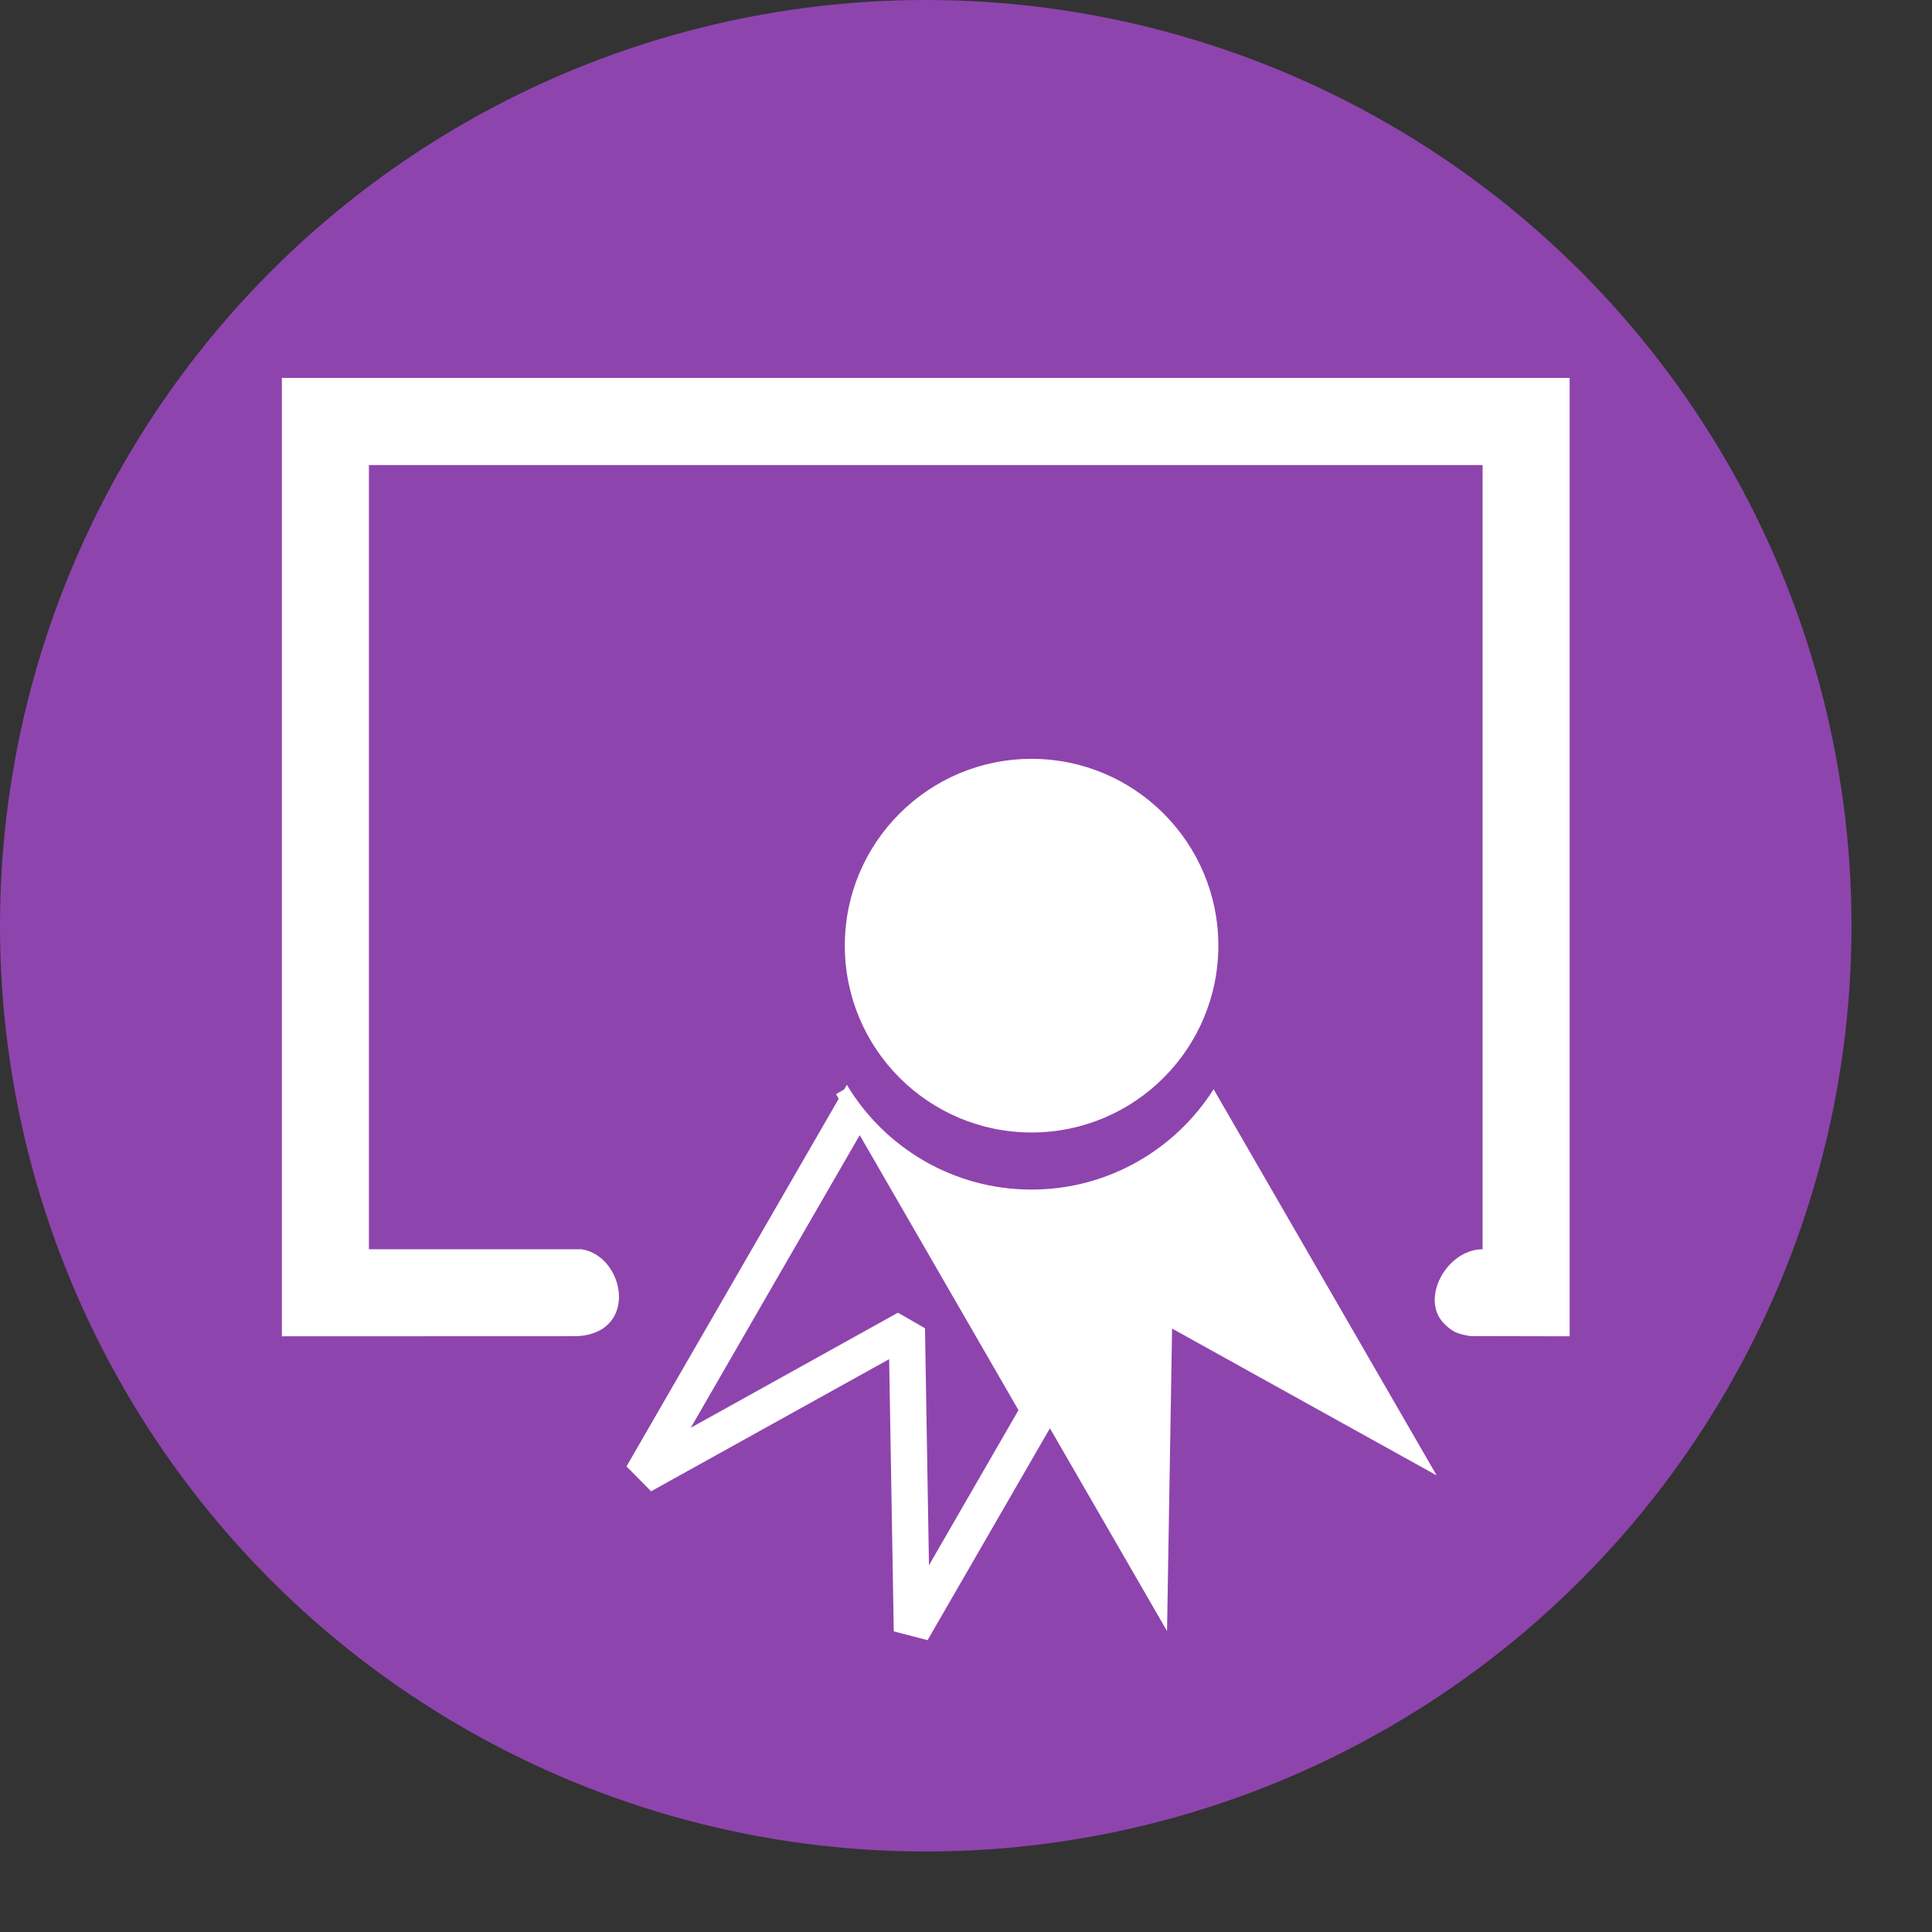 <?xml version="1.0" encoding="UTF-8" standalone="no"?><!DOCTYPE svg PUBLIC "-//W3C//DTD SVG 1.1//EN" "http://www.w3.org/Graphics/SVG/1.1/DTD/svg11.dtd"><svg width="100%" height="100%" viewBox="0 0 18 18" version="1.1" xmlns="http://www.w3.org/2000/svg" xmlns:xlink="http://www.w3.org/1999/xlink" xml:space="preserve" xmlns:serif="http://www.serif.com/" style="fill-rule:evenodd;clip-rule:evenodd;stroke-linejoin:round;stroke-miterlimit:2;"><rect x="0" y="0" width="18" height="18" fill="#333333" stroke="none"/><g><circle cx="8.625" cy="8.625" r="8.625" style="fill:#8e44ad;"/><path d="M14.624,12.45l-0.926,-0.002c-0.137,-0.022 -0.172,-0.05 -0.229,-0.102c-0.254,-0.228 0.006,-0.707 0.344,-0.707l0,-7.306l-10.376,0l0,7.306l1.981,0c0.405,0.064 0.537,0.78 -0.042,0.81l-2.75,0.001l0,-8.929l11.998,0l0,8.929Z" style="fill:#fff;"/><path d="M7.89,10.107c0.35,0.584 0.99,0.976 1.721,0.976c0.713,0 1.34,-0.374 1.696,-0.935l2.078,3.598l-2.465,-1.368l-0.047,2.818l-1.091,-1.889l-1.14,1.974l-0.315,-0.082l-0.043,-2.536l-2.218,1.231l-0.229,-0.232l1.977,-3.425l-0.025,-0.043l0.075,-0.043l0.026,-0.044Zm-1.454,3.195l1.93,-1.072l0.252,0.145l0.037,2.208l0.834,-1.445l-1.479,-2.562c-0.525,0.908 -1.05,1.817 -1.574,2.726Zm3.175,-6.232c0.961,0 1.74,0.78 1.74,1.74c0,0.961 -0.779,1.741 -1.74,1.741c-0.961,0 -1.74,-0.78 -1.74,-1.741c0,-0.96 0.779,-1.74 1.74,-1.74Z" style="fill:#fff;"/></g></svg>